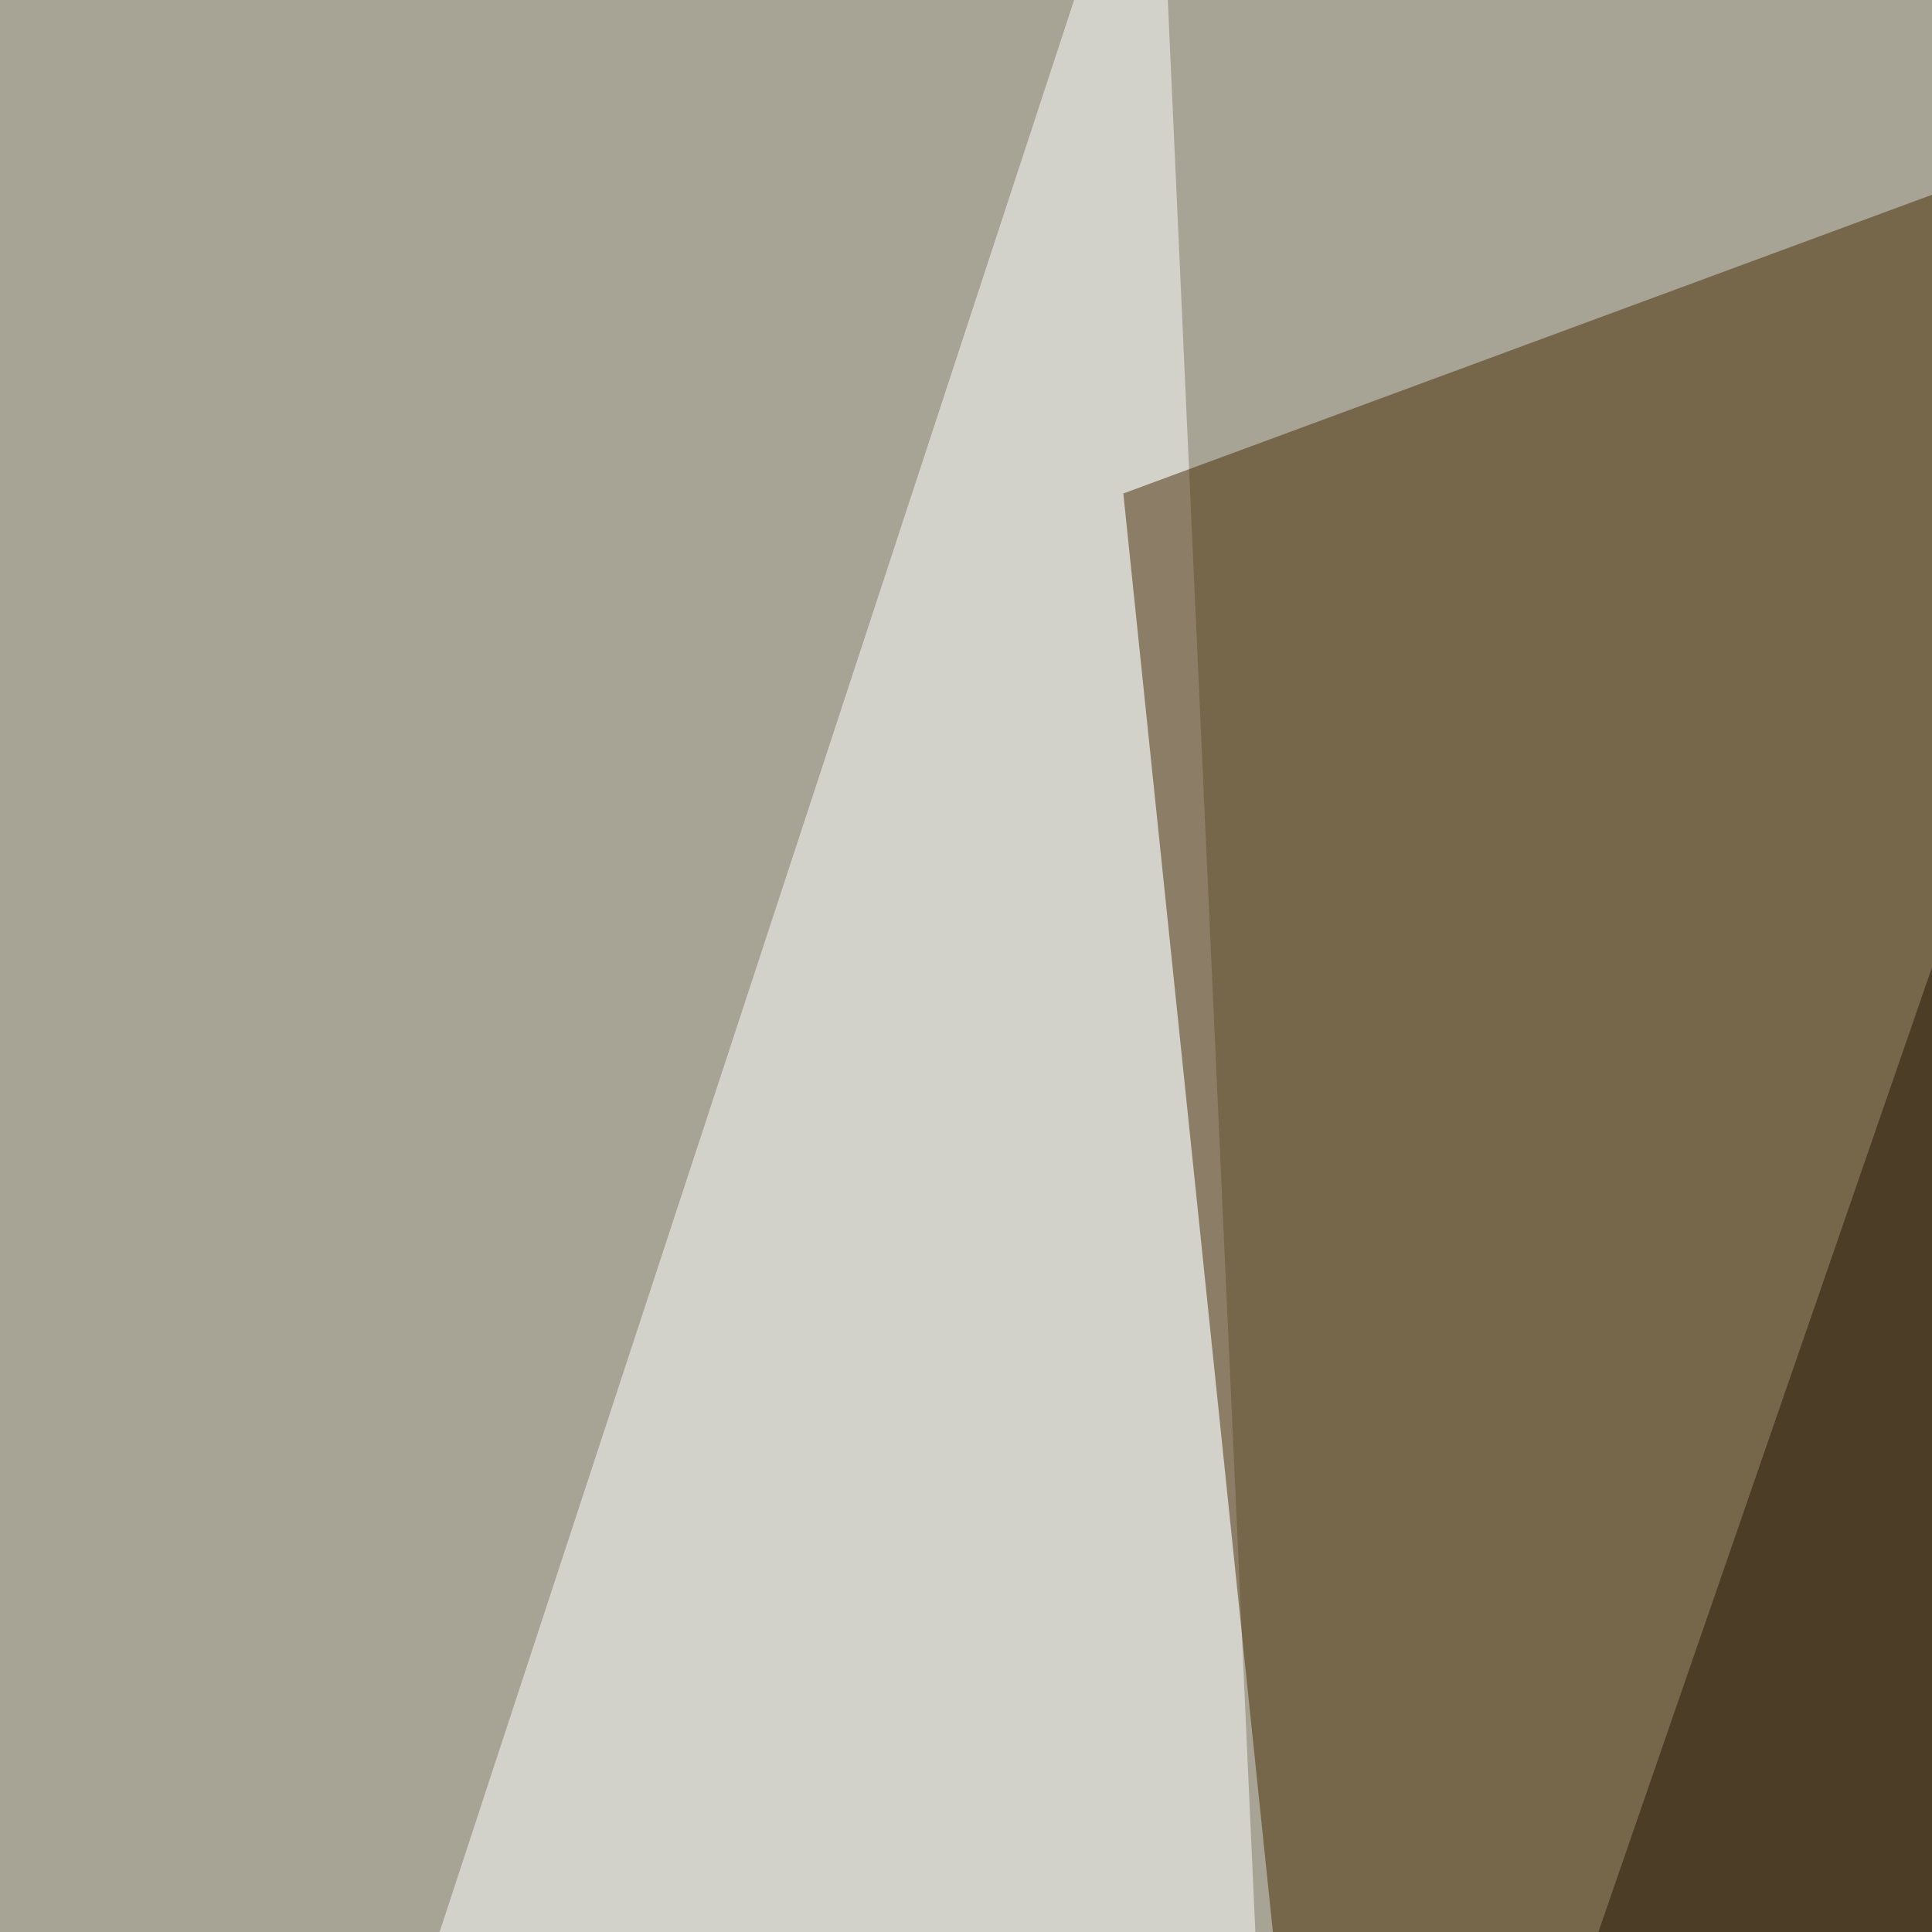 <svg xmlns="http://www.w3.org/2000/svg" width="350" height="350"><filter id="a"><feGaussianBlur stdDeviation="55"/></filter><rect width="100%" height="100%" fill="#a7a495"/><g filter="url(#a)"><g fill-opacity=".5"><path d="M426.3-45.4v840.8L209.5 581.5z"/><path fill="#fff" d="M247.6 795.4L209.5-45.4-45.5 731zm547.8 0L739.7-45.4 508.3 610.8z"/><path fill="#472a03" d="M276.9 795.4l252-826.2L203.5 89.4z"/></g></g></svg>